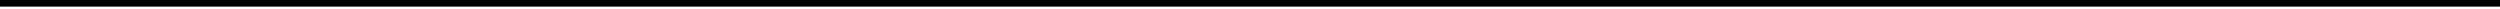 <?xml version="1.0" encoding="UTF-8"?>
<!DOCTYPE svg PUBLIC '-//W3C//DTD SVG 1.0//EN'
          'http://www.w3.org/TR/2001/REC-SVG-20010904/DTD/svg10.dtd'>
<svg color-interpolation="auto" height="1" stroke="#000" stroke-linecap="square" stroke-miterlimit="10" width="282.9" xmlns="http://www.w3.org/2000/svg" xmlns:xlink="http://www.w3.org/1999/xlink"
><defs
  ><clipPath id="a"
    ><path d="M0 0V.75H282.9V0Z"
    /></clipPath
    ><clipPath clip-path="url(#a)" id="b"
    ><path d="M-57.63 186.12H966.87v-576H-57.63Z"
    /></clipPath
    ><clipPath clip-path="url(#b)" id="c"
    ><path d="M-57.63-389.88h1025V186.4h-1025Z"
    /></clipPath
  ></defs
  ><g
  ><g fill="#252627" stroke="#252627" stroke-linecap="butt" stroke-miterlimit="4" stroke-width=".75"
    ><path clip-path="url(#c)" d="M0 .38H282.9" fill="none"
    /></g
  ></g
></svg
>
